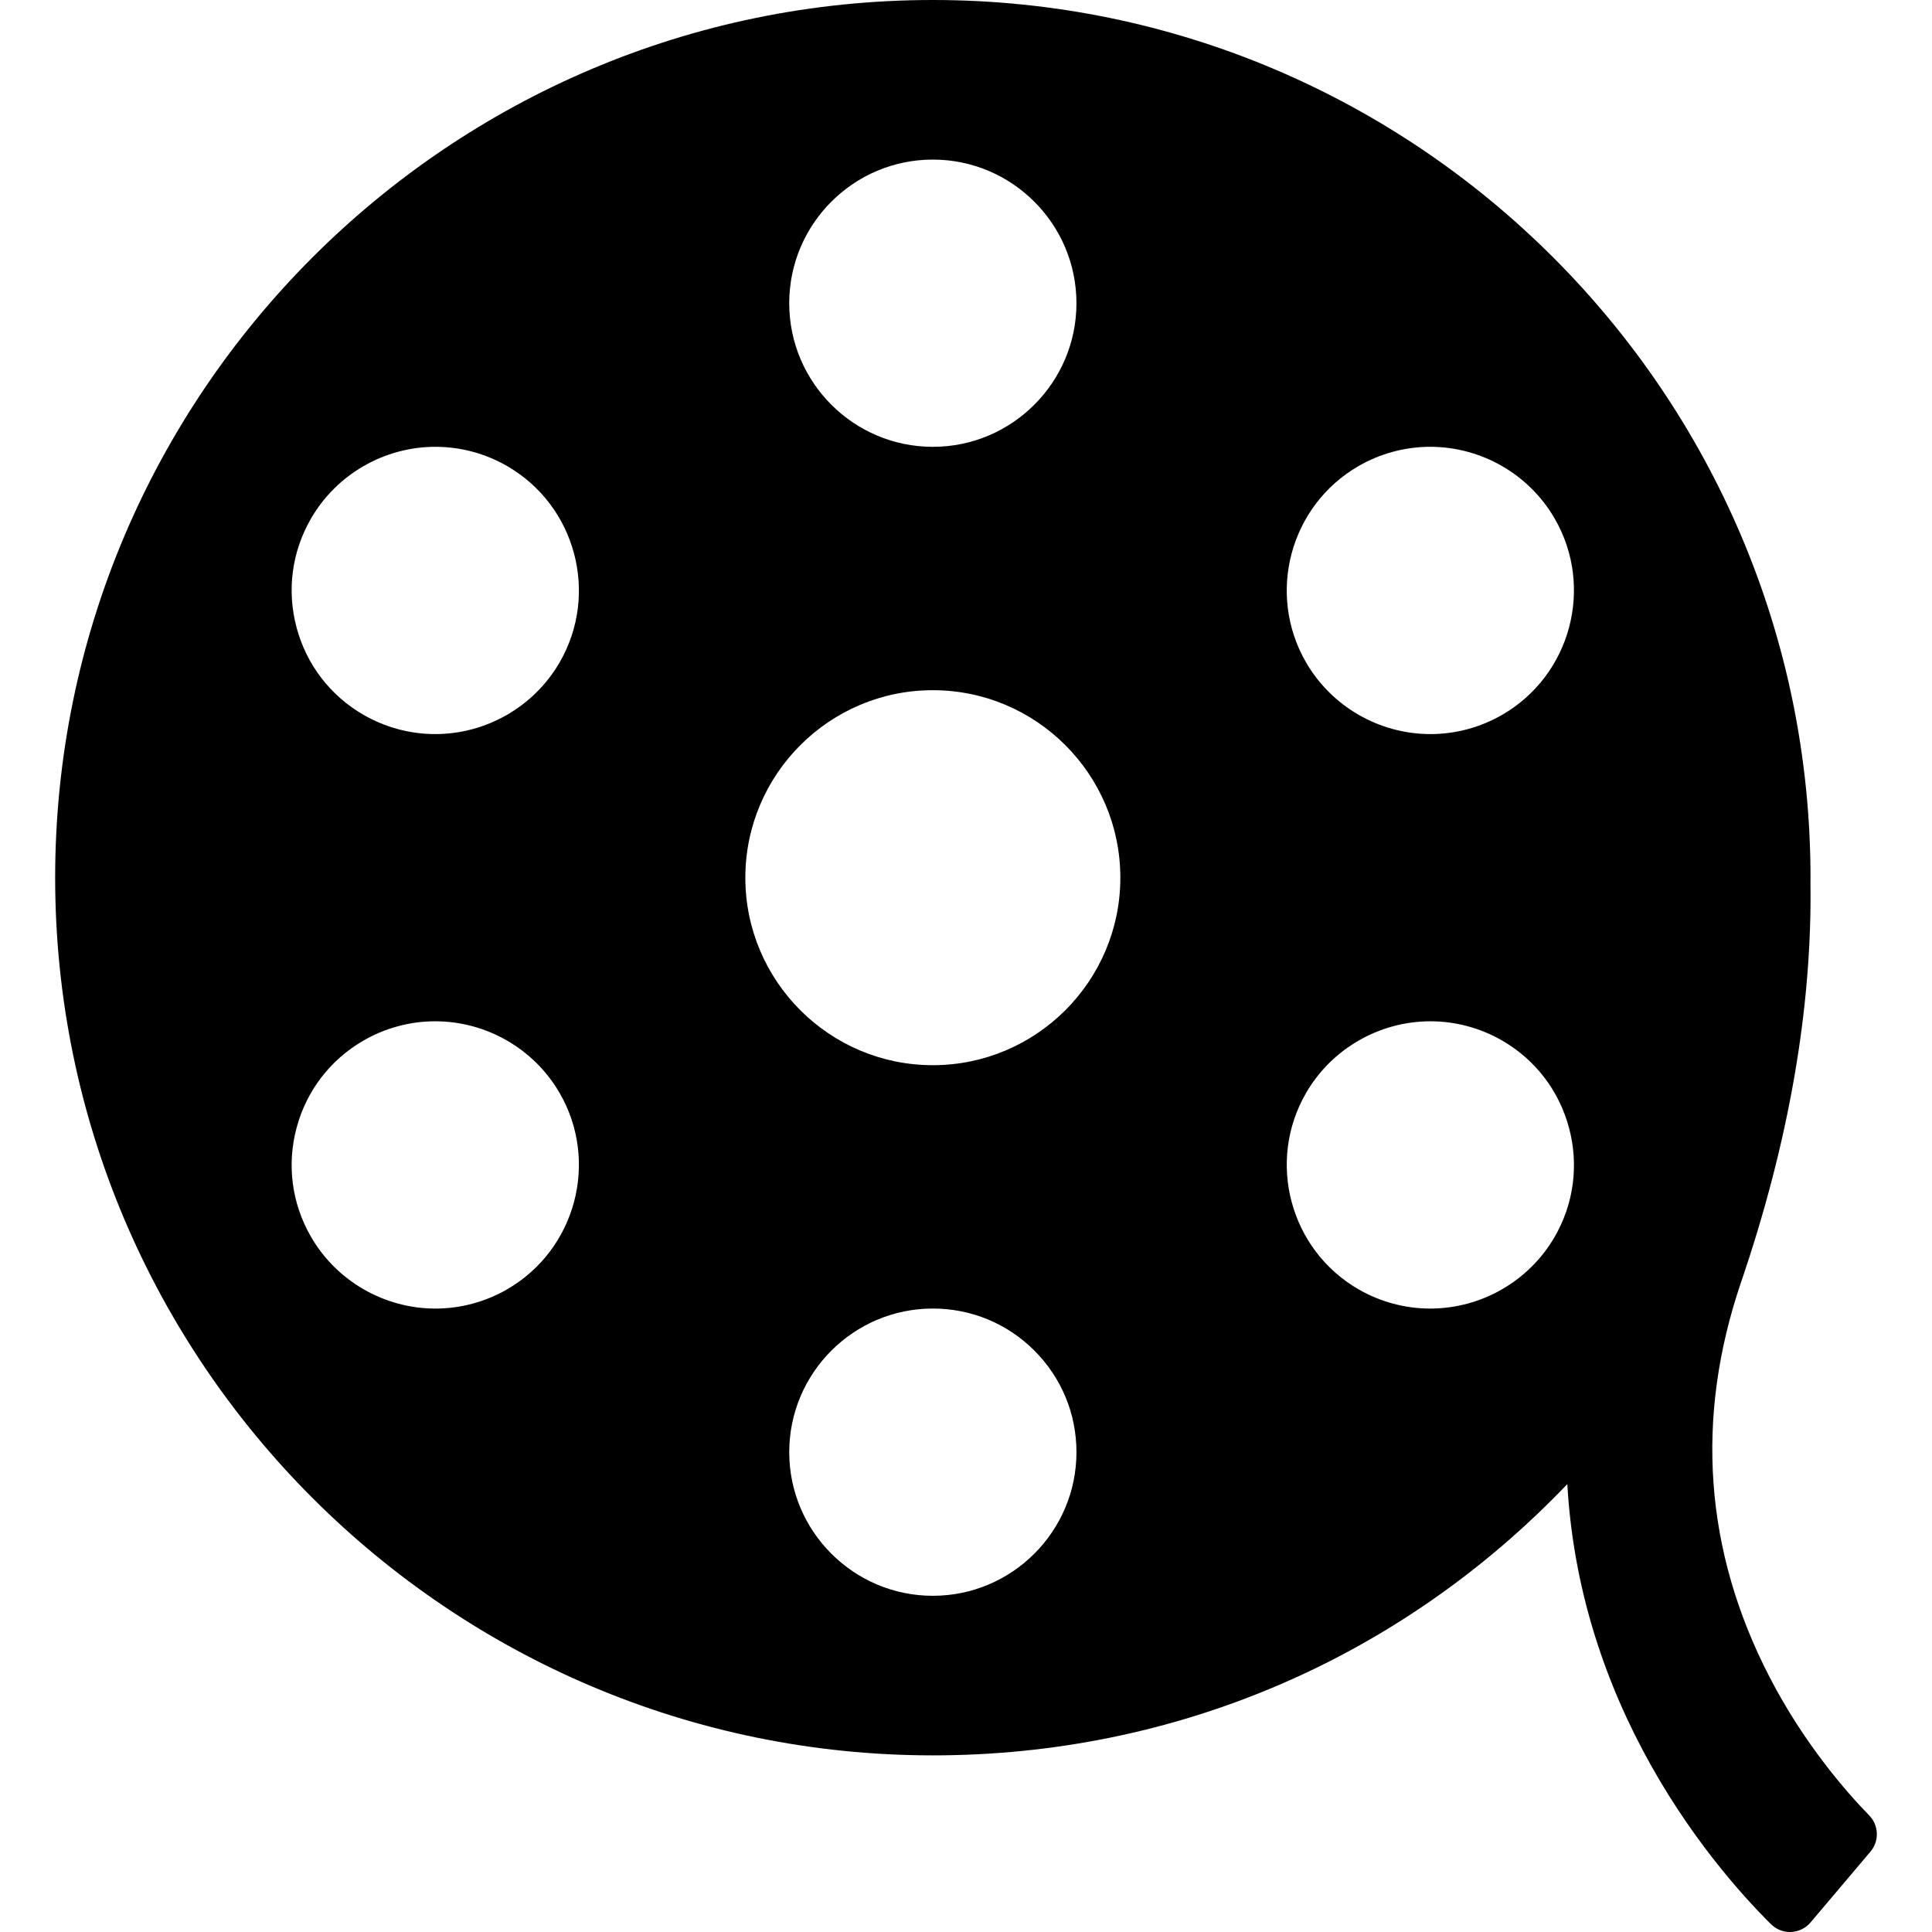 <?xml version="1.0" encoding="iso-8859-1"?>
<!-- Uploaded to: SVG Repo, www.svgrepo.com, Generator: SVG Repo Mixer Tools -->
<!DOCTYPE svg PUBLIC "-//W3C//DTD SVG 1.1//EN" "http://www.w3.org/Graphics/SVG/1.1/DTD/svg11.dtd">
<svg fill="#000000" version="1.1" id="Capa_1" xmlns="http://www.w3.org/2000/svg" xmlns:xlink="http://www.w3.org/1999/xlink" 
	 width="800px" height="800px" viewBox="0 0 358.635 358.635"
	 xml:space="preserve">
<g>
	<g>
		<path d="M346.975,336.987c-4.154-4.254-12.083-13.256-18.521-25.729c-12.082-23.414-13.847-48.069-5.248-73.283
			c8.869-26.002,13.198-50.95,12.867-74.155l0.011-0.896C336.083,73.087,262.997,0,173.161,0
			C83.326,0.001,10.239,73.088,10.239,162.925c0,89.835,73.086,162.922,162.922,162.922c44.907,0,86.735-17.883,117.779-50.354
			c0.958,16.992,5.65,33.58,13.948,49.299c8.421,15.955,18.563,27.145,23.86,32.395c0.938,0.931,2.204,1.449,3.521,1.449
			c0.072,0,0.146-0.002,0.22-0.006c1.394-0.061,2.697-0.701,3.599-1.766l11.126-13.152
			C348.877,341.743,348.775,338.833,346.975,336.987z M103.896,122.934c-4.748,8.225-13.604,13.334-23.113,13.334
			c-4.652,0-9.253-1.236-13.305-3.575c-6.167-3.561-10.579-9.31-12.421-16.188c-1.843-6.878-0.896-14.063,2.665-20.231
			C62.47,88.049,71.326,82.94,80.835,82.94c4.651,0,9.252,1.236,13.303,3.574C106.869,93.868,111.247,110.207,103.896,122.934z
			 M55.056,209.343c1.843-6.878,6.254-12.626,12.42-16.188c4.053-2.338,8.655-3.575,13.307-3.575
			c9.507,0,18.364,5.108,23.113,13.334c7.351,12.729,2.973,29.065-9.756,36.419c-4.054,2.34-8.655,3.576-13.306,3.576
			c-9.508,0-18.364-5.109-23.113-13.336C54.16,223.407,53.214,216.222,55.056,209.343z M173.161,242.903L173.161,242.903
			c7.122,0,13.816,2.771,18.853,7.81c5.034,5.035,7.808,11.729,7.808,18.854c0,14.7-11.959,26.659-26.659,26.659
			c-14.699,0-26.658-11.959-26.658-26.659C146.504,254.865,158.462,242.903,173.161,242.903z M173.161,82.944
			c-14.699,0-26.658-11.959-26.658-26.659c0-14.701,11.959-26.661,26.658-26.661c14.7,0,26.659,11.96,26.659,26.661
			C199.82,70.985,187.861,82.944,173.161,82.944z M173.161,128.12c19.192,0,34.807,15.613,34.807,34.806
			c0,19.19-15.613,34.804-34.807,34.804c-19.191,0-34.804-15.612-34.804-34.804C138.358,143.733,153.97,128.12,173.161,128.12z
			 M278.848,132.692c-4.056,2.34-8.655,3.576-13.309,3.576c-9.508,0-18.364-5.109-23.114-13.335
			c-7.352-12.728-2.974-29.064,9.757-36.418c4.053-2.34,8.652-3.576,13.306-3.576c9.509,0,18.366,5.109,23.115,13.334
			C295.953,109.005,291.576,125.341,278.848,132.692z M242.426,202.915c4.749-8.225,13.604-13.334,23.112-13.334
			c4.653,0,9.254,1.236,13.309,3.576c6.152,3.554,10.56,9.304,12.403,16.188c1.848,6.89,0.905,14.072-2.647,20.229
			c-4.749,8.226-13.606,13.334-23.115,13.334c-4.65,0-9.252-1.235-13.303-3.573C239.454,231.981,235.077,215.644,242.426,202.915z"
			/>
	</g>
</g>
</svg>